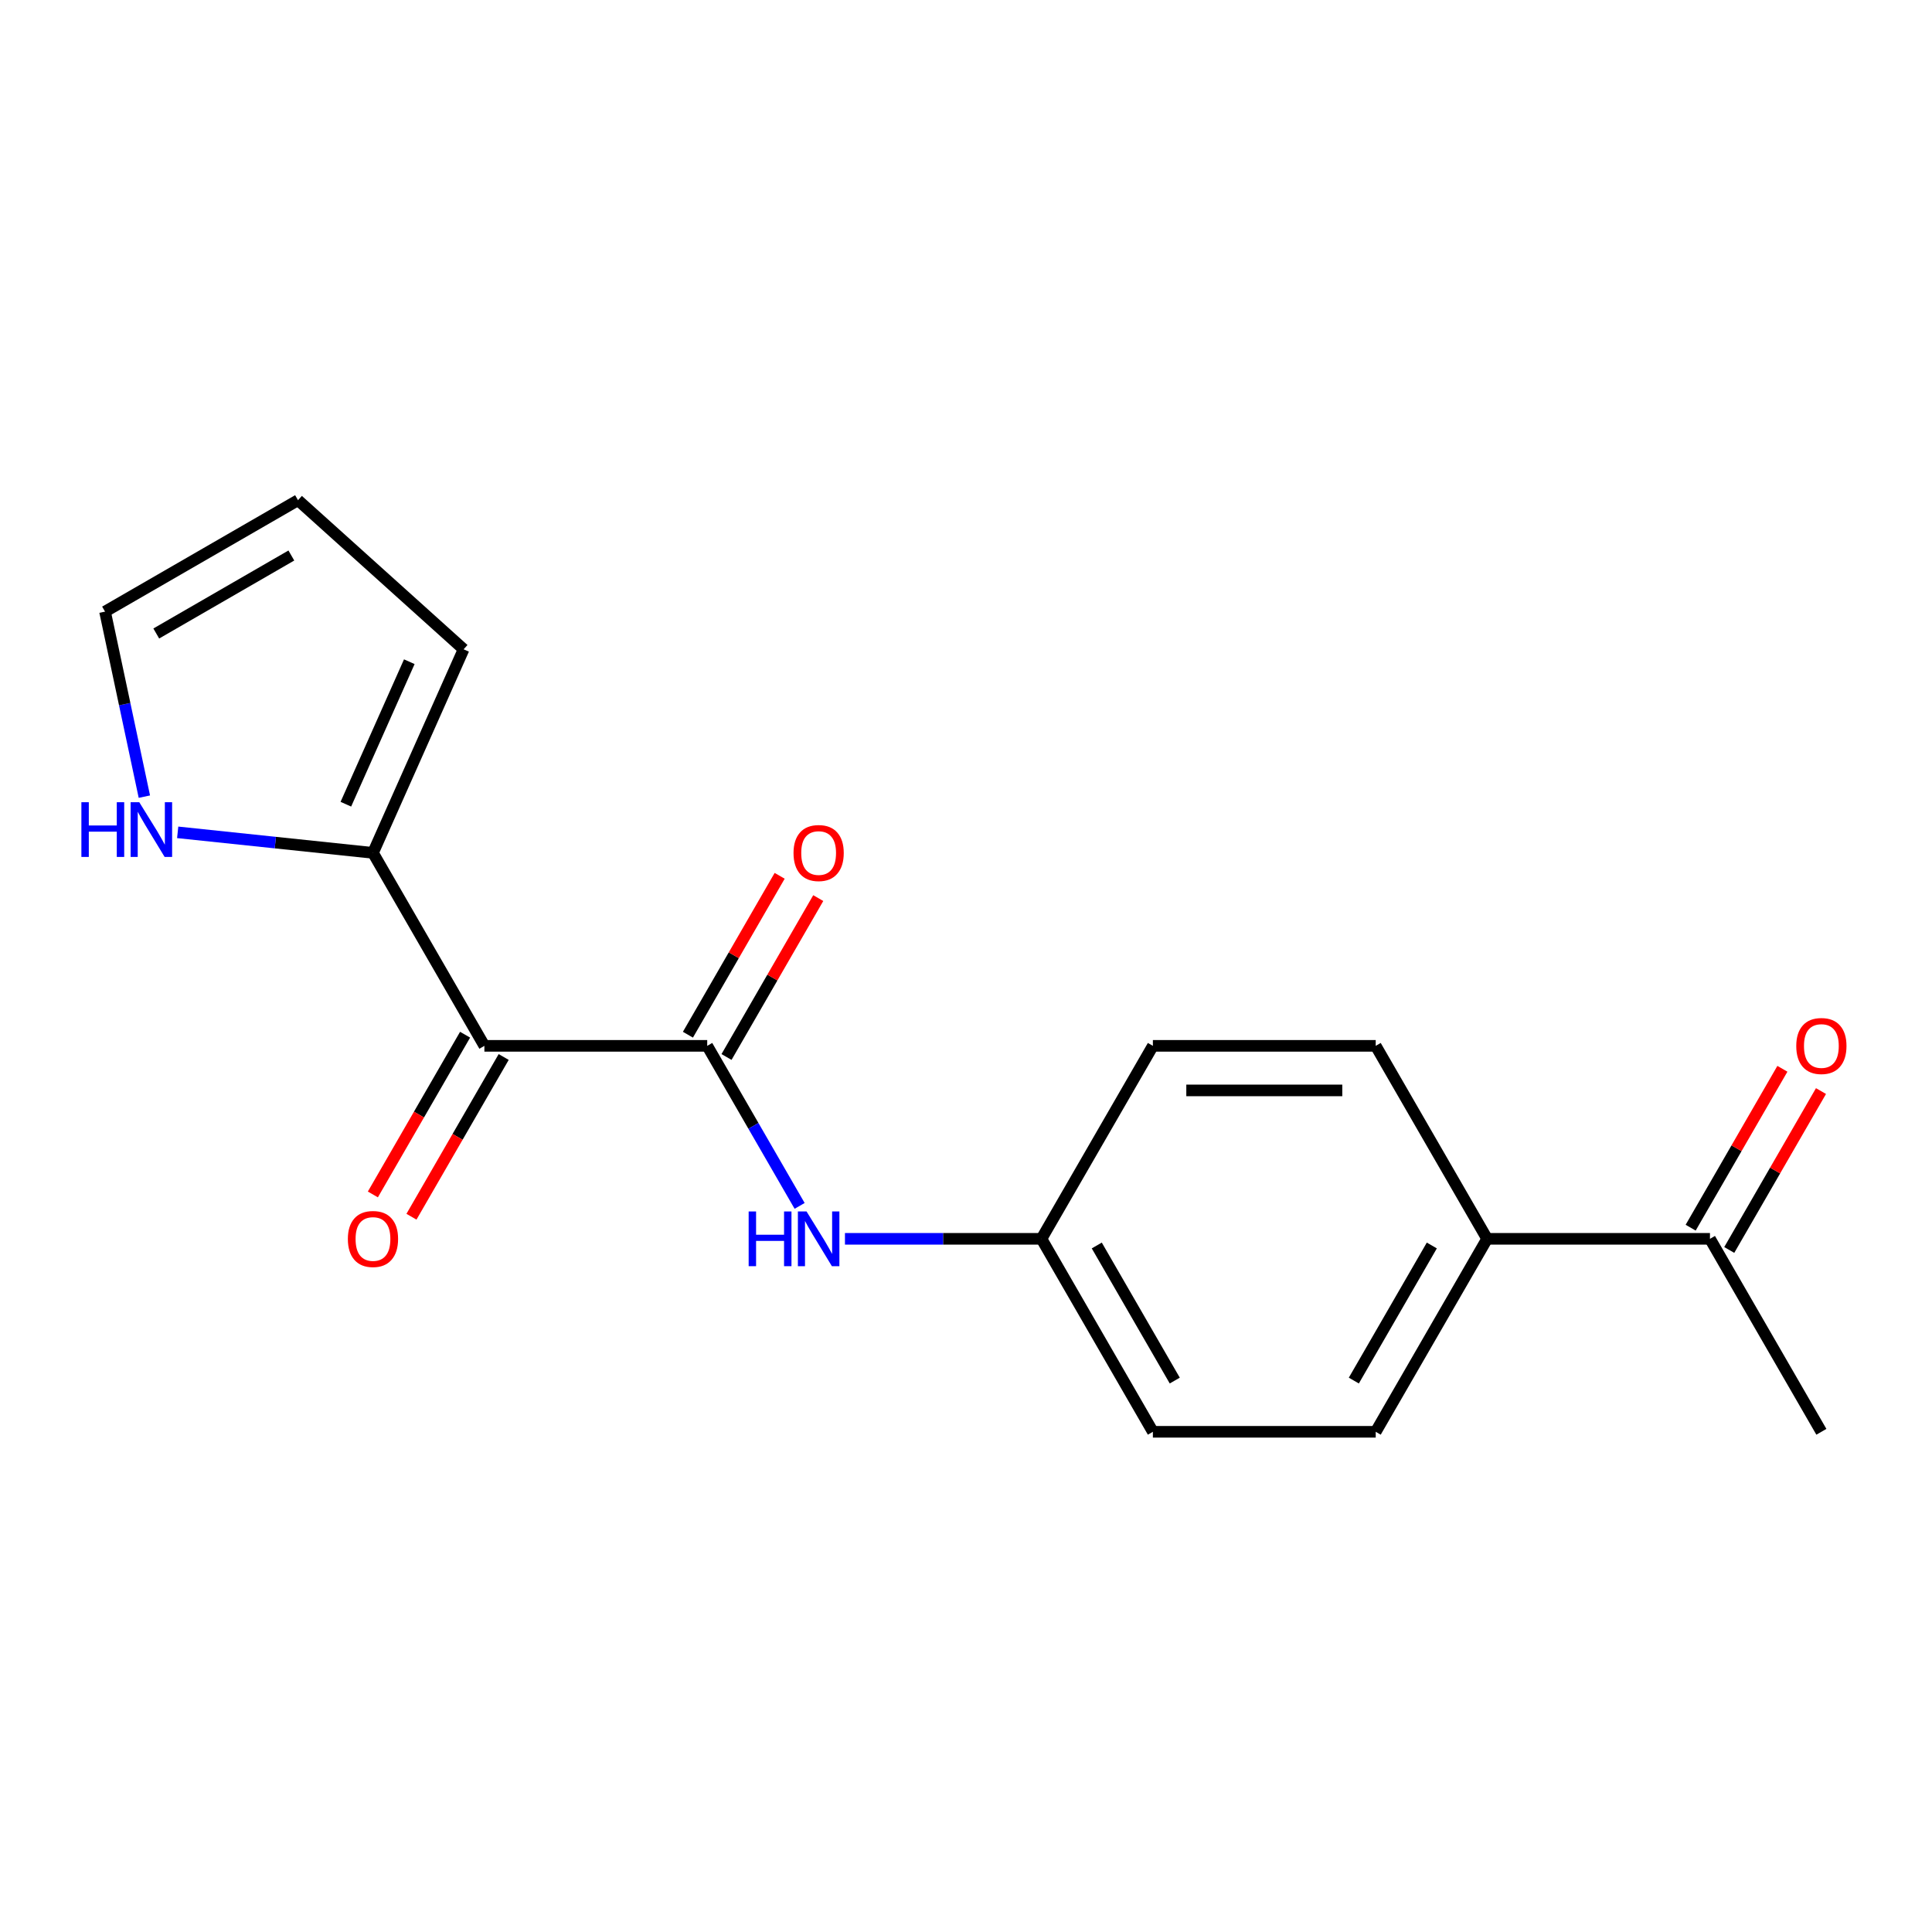 <?xml version='1.0' encoding='iso-8859-1'?>
<svg version='1.1' baseProfile='full'
              xmlns='http://www.w3.org/2000/svg'
                      xmlns:rdkit='http://www.rdkit.org/xml'
                      xmlns:xlink='http://www.w3.org/1999/xlink'
                  xml:space='preserve'
width='1000px' height='1000px' viewBox='0 0 1000 1000'>
<!-- END OF HEADER -->
<rect style='opacity:1.0;fill:#FFFFFF;stroke:none' width='1000' height='1000' x='0' y='0'> </rect>
<path class='bond-0' d='M 250.72,541.328 L 366.056,541.328' style='fill:none;fill-rule:evenodd;stroke:#000000;stroke-width:6px;stroke-linecap:butt;stroke-linejoin:miter;stroke-opacity:1' />
<path class='bond-1' d='M 250.72,541.328 L 193.051,441.444' style='fill:none;fill-rule:evenodd;stroke:#000000;stroke-width:6px;stroke-linecap:butt;stroke-linejoin:miter;stroke-opacity:1' />
<path class='bond-4' d='M 240.731,535.561 L 216.863,576.902' style='fill:none;fill-rule:evenodd;stroke:#000000;stroke-width:6px;stroke-linecap:butt;stroke-linejoin:miter;stroke-opacity:1' />
<path class='bond-4' d='M 216.863,576.902 L 192.995,618.242' style='fill:none;fill-rule:evenodd;stroke:#FF0000;stroke-width:6px;stroke-linecap:butt;stroke-linejoin:miter;stroke-opacity:1' />
<path class='bond-4' d='M 260.708,547.095 L 236.84,588.435' style='fill:none;fill-rule:evenodd;stroke:#000000;stroke-width:6px;stroke-linecap:butt;stroke-linejoin:miter;stroke-opacity:1' />
<path class='bond-4' d='M 236.84,588.435 L 212.972,629.776' style='fill:none;fill-rule:evenodd;stroke:#FF0000;stroke-width:6px;stroke-linecap:butt;stroke-linejoin:miter;stroke-opacity:1' />
<path class='bond-2' d='M 366.056,541.328 L 389.971,582.749' style='fill:none;fill-rule:evenodd;stroke:#000000;stroke-width:6px;stroke-linecap:butt;stroke-linejoin:miter;stroke-opacity:1' />
<path class='bond-2' d='M 389.971,582.749 L 413.885,624.169' style='fill:none;fill-rule:evenodd;stroke:#0000FF;stroke-width:6px;stroke-linecap:butt;stroke-linejoin:miter;stroke-opacity:1' />
<path class='bond-5' d='M 376.045,547.095 L 399.786,505.974' style='fill:none;fill-rule:evenodd;stroke:#000000;stroke-width:6px;stroke-linecap:butt;stroke-linejoin:miter;stroke-opacity:1' />
<path class='bond-5' d='M 399.786,505.974 L 423.527,464.854' style='fill:none;fill-rule:evenodd;stroke:#FF0000;stroke-width:6px;stroke-linecap:butt;stroke-linejoin:miter;stroke-opacity:1' />
<path class='bond-5' d='M 356.068,535.561 L 379.809,494.441' style='fill:none;fill-rule:evenodd;stroke:#000000;stroke-width:6px;stroke-linecap:butt;stroke-linejoin:miter;stroke-opacity:1' />
<path class='bond-5' d='M 379.809,494.441 L 403.55,453.32' style='fill:none;fill-rule:evenodd;stroke:#FF0000;stroke-width:6px;stroke-linecap:butt;stroke-linejoin:miter;stroke-opacity:1' />
<path class='bond-3' d='M 193.051,441.444 L 142.511,436.132' style='fill:none;fill-rule:evenodd;stroke:#000000;stroke-width:6px;stroke-linecap:butt;stroke-linejoin:miter;stroke-opacity:1' />
<path class='bond-3' d='M 142.511,436.132 L 91.97,430.819' style='fill:none;fill-rule:evenodd;stroke:#0000FF;stroke-width:6px;stroke-linecap:butt;stroke-linejoin:miter;stroke-opacity:1' />
<path class='bond-8' d='M 193.051,441.444 L 239.963,336.078' style='fill:none;fill-rule:evenodd;stroke:#000000;stroke-width:6px;stroke-linecap:butt;stroke-linejoin:miter;stroke-opacity:1' />
<path class='bond-8' d='M 179.015,416.256 L 211.853,342.501' style='fill:none;fill-rule:evenodd;stroke:#000000;stroke-width:6px;stroke-linecap:butt;stroke-linejoin:miter;stroke-opacity:1' />
<path class='bond-12' d='M 437.348,641.213 L 488.205,641.213' style='fill:none;fill-rule:evenodd;stroke:#0000FF;stroke-width:6px;stroke-linecap:butt;stroke-linejoin:miter;stroke-opacity:1' />
<path class='bond-12' d='M 488.205,641.213 L 539.062,641.213' style='fill:none;fill-rule:evenodd;stroke:#000000;stroke-width:6px;stroke-linecap:butt;stroke-linejoin:miter;stroke-opacity:1' />
<path class='bond-9' d='M 74.724,412.344 L 64.545,364.458' style='fill:none;fill-rule:evenodd;stroke:#0000FF;stroke-width:6px;stroke-linecap:butt;stroke-linejoin:miter;stroke-opacity:1' />
<path class='bond-9' d='M 64.545,364.458 L 54.367,316.571' style='fill:none;fill-rule:evenodd;stroke:#000000;stroke-width:6px;stroke-linecap:butt;stroke-linejoin:miter;stroke-opacity:1' />
<path class='bond-6' d='M 885.072,641.213 L 769.735,641.213' style='fill:none;fill-rule:evenodd;stroke:#000000;stroke-width:6px;stroke-linecap:butt;stroke-linejoin:miter;stroke-opacity:1' />
<path class='bond-11' d='M 895.06,646.979 L 918.801,605.859' style='fill:none;fill-rule:evenodd;stroke:#000000;stroke-width:6px;stroke-linecap:butt;stroke-linejoin:miter;stroke-opacity:1' />
<path class='bond-11' d='M 918.801,605.859 L 942.542,564.738' style='fill:none;fill-rule:evenodd;stroke:#FF0000;stroke-width:6px;stroke-linecap:butt;stroke-linejoin:miter;stroke-opacity:1' />
<path class='bond-11' d='M 875.083,635.446 L 898.824,594.325' style='fill:none;fill-rule:evenodd;stroke:#000000;stroke-width:6px;stroke-linecap:butt;stroke-linejoin:miter;stroke-opacity:1' />
<path class='bond-11' d='M 898.824,594.325 L 922.565,553.205' style='fill:none;fill-rule:evenodd;stroke:#FF0000;stroke-width:6px;stroke-linecap:butt;stroke-linejoin:miter;stroke-opacity:1' />
<path class='bond-17' d='M 885.072,641.213 L 942.74,741.097' style='fill:none;fill-rule:evenodd;stroke:#000000;stroke-width:6px;stroke-linecap:butt;stroke-linejoin:miter;stroke-opacity:1' />
<path class='bond-7' d='M 769.735,641.213 L 712.067,741.097' style='fill:none;fill-rule:evenodd;stroke:#000000;stroke-width:6px;stroke-linecap:butt;stroke-linejoin:miter;stroke-opacity:1' />
<path class='bond-7' d='M 741.108,644.662 L 700.74,714.581' style='fill:none;fill-rule:evenodd;stroke:#000000;stroke-width:6px;stroke-linecap:butt;stroke-linejoin:miter;stroke-opacity:1' />
<path class='bond-19' d='M 769.735,641.213 L 712.067,541.328' style='fill:none;fill-rule:evenodd;stroke:#000000;stroke-width:6px;stroke-linecap:butt;stroke-linejoin:miter;stroke-opacity:1' />
<path class='bond-10' d='M 239.963,336.078 L 154.251,258.903' style='fill:none;fill-rule:evenodd;stroke:#000000;stroke-width:6px;stroke-linecap:butt;stroke-linejoin:miter;stroke-opacity:1' />
<path class='bond-18' d='M 54.367,316.571 L 154.251,258.903' style='fill:none;fill-rule:evenodd;stroke:#000000;stroke-width:6px;stroke-linecap:butt;stroke-linejoin:miter;stroke-opacity:1' />
<path class='bond-18' d='M 80.883,327.898 L 150.802,287.53' style='fill:none;fill-rule:evenodd;stroke:#000000;stroke-width:6px;stroke-linecap:butt;stroke-linejoin:miter;stroke-opacity:1' />
<path class='bond-15' d='M 539.062,641.213 L 596.73,541.328' style='fill:none;fill-rule:evenodd;stroke:#000000;stroke-width:6px;stroke-linecap:butt;stroke-linejoin:miter;stroke-opacity:1' />
<path class='bond-16' d='M 539.062,641.213 L 596.73,741.097' style='fill:none;fill-rule:evenodd;stroke:#000000;stroke-width:6px;stroke-linecap:butt;stroke-linejoin:miter;stroke-opacity:1' />
<path class='bond-16' d='M 567.689,644.662 L 608.057,714.581' style='fill:none;fill-rule:evenodd;stroke:#000000;stroke-width:6px;stroke-linecap:butt;stroke-linejoin:miter;stroke-opacity:1' />
<path class='bond-13' d='M 712.067,541.328 L 596.73,541.328' style='fill:none;fill-rule:evenodd;stroke:#000000;stroke-width:6px;stroke-linecap:butt;stroke-linejoin:miter;stroke-opacity:1' />
<path class='bond-13' d='M 694.766,564.395 L 614.03,564.395' style='fill:none;fill-rule:evenodd;stroke:#000000;stroke-width:6px;stroke-linecap:butt;stroke-linejoin:miter;stroke-opacity:1' />
<path class='bond-14' d='M 712.067,741.097 L 596.73,741.097' style='fill:none;fill-rule:evenodd;stroke:#000000;stroke-width:6px;stroke-linecap:butt;stroke-linejoin:miter;stroke-opacity:1' />
<path  class='atom-3' d='M 387.505 627.053
L 391.345 627.053
L 391.345 639.093
L 405.825 639.093
L 405.825 627.053
L 409.665 627.053
L 409.665 655.373
L 405.825 655.373
L 405.825 642.293
L 391.345 642.293
L 391.345 655.373
L 387.505 655.373
L 387.505 627.053
' fill='#0000FF'/>
<path  class='atom-3' d='M 417.465 627.053
L 426.745 642.053
Q 427.665 643.533, 429.145 646.213
Q 430.625 648.893, 430.705 649.053
L 430.705 627.053
L 434.465 627.053
L 434.465 655.373
L 430.585 655.373
L 420.625 638.973
Q 419.465 637.053, 418.225 634.853
Q 417.025 632.653, 416.665 631.973
L 416.665 655.373
L 412.985 655.373
L 412.985 627.053
L 417.465 627.053
' fill='#0000FF'/>
<path  class='atom-4' d='M 42.127 415.228
L 45.967 415.228
L 45.967 427.268
L 60.447 427.268
L 60.447 415.228
L 64.287 415.228
L 64.287 443.548
L 60.447 443.548
L 60.447 430.468
L 45.967 430.468
L 45.967 443.548
L 42.127 443.548
L 42.127 415.228
' fill='#0000FF'/>
<path  class='atom-4' d='M 72.087 415.228
L 81.367 430.228
Q 82.287 431.708, 83.767 434.388
Q 85.247 437.068, 85.327 437.228
L 85.327 415.228
L 89.087 415.228
L 89.087 443.548
L 85.207 443.548
L 75.247 427.148
Q 74.087 425.228, 72.847 423.028
Q 71.647 420.828, 71.287 420.148
L 71.287 443.548
L 67.607 443.548
L 67.607 415.228
L 72.087 415.228
' fill='#0000FF'/>
<path  class='atom-5' d='M 180.051 641.293
Q 180.051 634.493, 183.411 630.693
Q 186.771 626.893, 193.051 626.893
Q 199.331 626.893, 202.691 630.693
Q 206.051 634.493, 206.051 641.293
Q 206.051 648.173, 202.651 652.093
Q 199.251 655.973, 193.051 655.973
Q 186.811 655.973, 183.411 652.093
Q 180.051 648.213, 180.051 641.293
M 193.051 652.773
Q 197.371 652.773, 199.691 649.893
Q 202.051 646.973, 202.051 641.293
Q 202.051 635.733, 199.691 632.933
Q 197.371 630.093, 193.051 630.093
Q 188.731 630.093, 186.371 632.893
Q 184.051 635.693, 184.051 641.293
Q 184.051 647.013, 186.371 649.893
Q 188.731 652.773, 193.051 652.773
' fill='#FF0000'/>
<path  class='atom-6' d='M 410.725 441.524
Q 410.725 434.724, 414.085 430.924
Q 417.445 427.124, 423.725 427.124
Q 430.005 427.124, 433.365 430.924
Q 436.725 434.724, 436.725 441.524
Q 436.725 448.404, 433.325 452.324
Q 429.925 456.204, 423.725 456.204
Q 417.485 456.204, 414.085 452.324
Q 410.725 448.444, 410.725 441.524
M 423.725 453.004
Q 428.045 453.004, 430.365 450.124
Q 432.725 447.204, 432.725 441.524
Q 432.725 435.964, 430.365 433.164
Q 428.045 430.324, 423.725 430.324
Q 419.405 430.324, 417.045 433.124
Q 414.725 435.924, 414.725 441.524
Q 414.725 447.244, 417.045 450.124
Q 419.405 453.004, 423.725 453.004
' fill='#FF0000'/>
<path  class='atom-12' d='M 929.74 541.408
Q 929.74 534.608, 933.1 530.808
Q 936.46 527.008, 942.74 527.008
Q 949.02 527.008, 952.38 530.808
Q 955.74 534.608, 955.74 541.408
Q 955.74 548.288, 952.34 552.208
Q 948.94 556.088, 942.74 556.088
Q 936.5 556.088, 933.1 552.208
Q 929.74 548.328, 929.74 541.408
M 942.74 552.888
Q 947.06 552.888, 949.38 550.008
Q 951.74 547.088, 951.74 541.408
Q 951.74 535.848, 949.38 533.048
Q 947.06 530.208, 942.74 530.208
Q 938.42 530.208, 936.06 533.008
Q 933.74 535.808, 933.74 541.408
Q 933.74 547.128, 936.06 550.008
Q 938.42 552.888, 942.74 552.888
' fill='#FF0000'/>
</svg>
